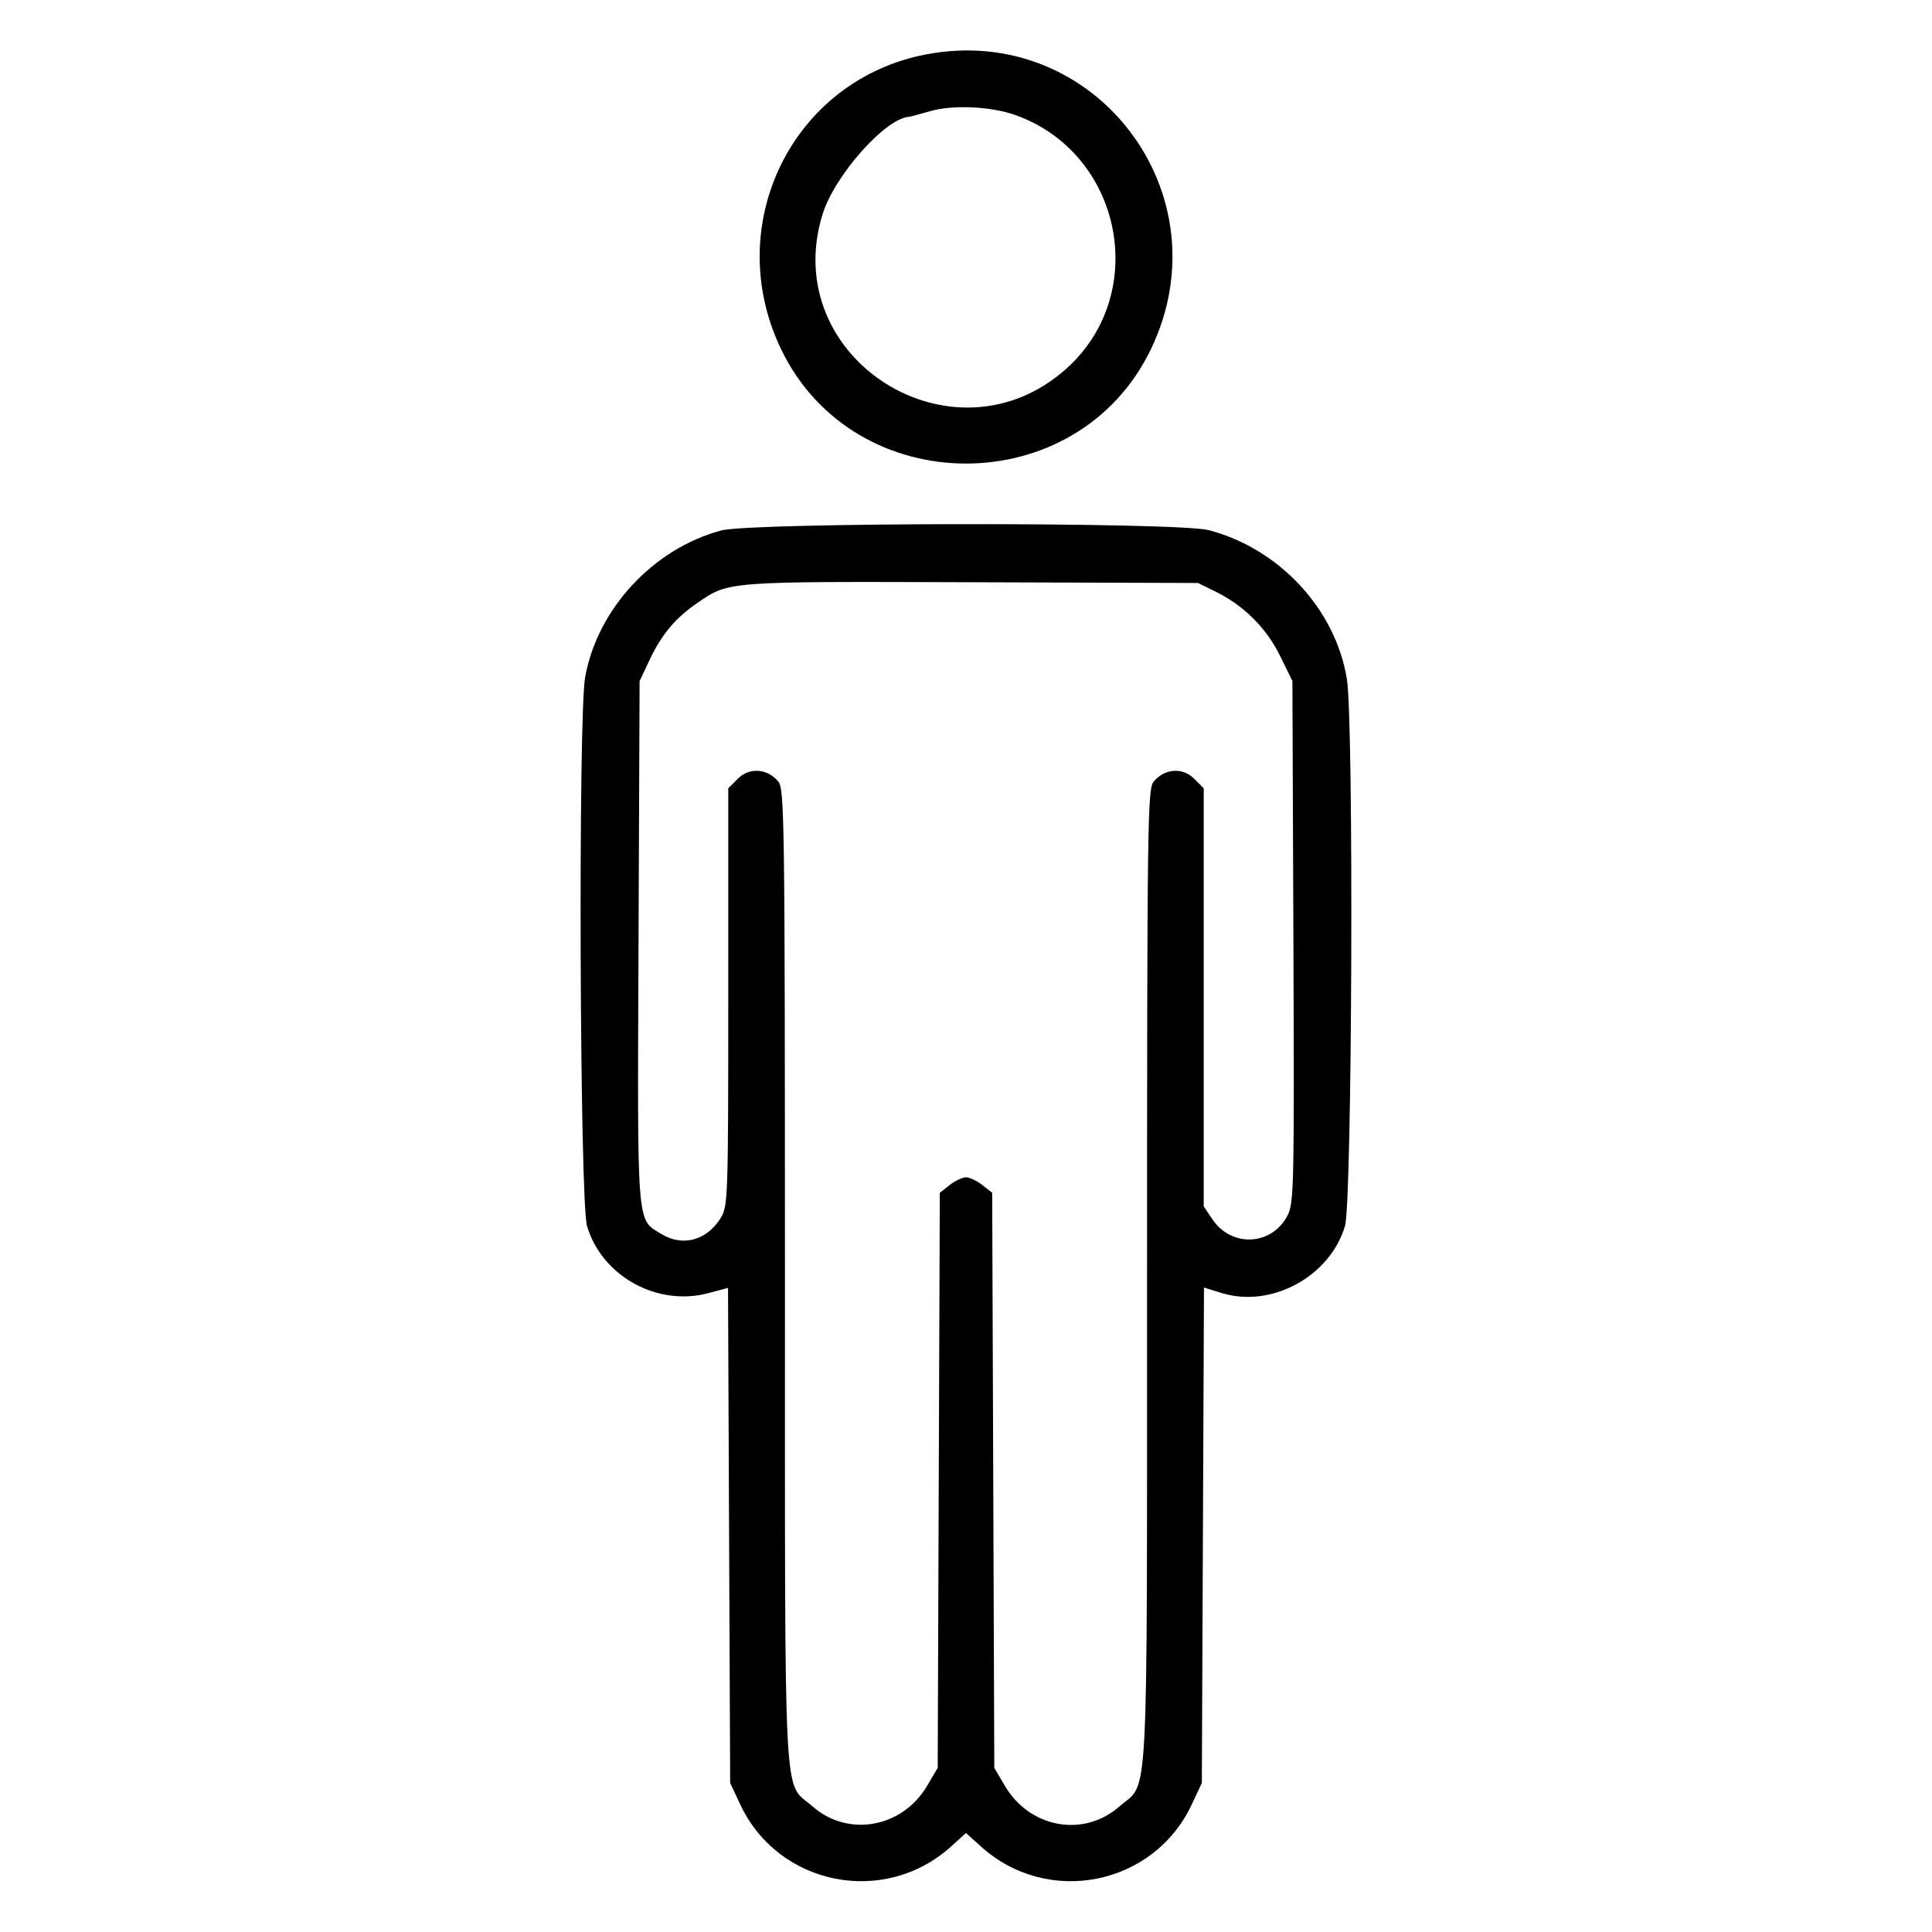 <svg id="affiliate_person" xmlns="http://www.w3.org/2000/svg" xmlns:xlink="http://www.w3.org/1999/xlink" width="400" height="400" viewBox="0, 0, 400,400"><g id="affiliate_person"><path id="path0" d="M191.797 11.252 C 164.102 16.502,149.320 46.470,161.701 72.266 C 176.873 103.876,223.127 103.876,238.299 72.266 C 253.745 40.083,226.725 4.631,191.797 11.252 M210.156 23.801 C 232.252 31.607,238.185 60.599,220.886 76.228 C 197.580 97.284,161.059 74.284,170.299 44.369 C 172.771 36.364,183.256 24.526,188.175 24.184 C 188.448 24.165,190.430 23.639,192.578 23.016 C 197.236 21.663,205.100 22.014,210.156 23.801 M149.307 109.829 C 135.243 113.611,123.694 126.061,121.148 140.183 C 119.682 148.316,120.025 248.750,121.537 253.839 C 124.620 264.222,136.060 270.551,146.653 267.733 L 150.728 266.649 150.950 317.895 L 151.172 369.141 153.258 373.591 C 161.147 390.422,183.076 394.795,196.910 382.297 L 200.000 379.506 203.090 382.297 C 216.924 394.795,238.853 390.422,246.742 373.591 L 248.828 369.141 249.050 317.858 L 249.272 266.575 252.956 267.712 C 263.231 270.881,275.362 264.283,278.463 253.839 C 279.955 248.815,280.303 149.614,278.861 140.625 C 276.539 126.159,264.864 113.568,250.240 109.759 C 243.732 108.064,155.642 108.125,149.307 109.829 M251.689 122.497 C 257.529 125.374,262.169 129.996,265.010 135.766 L 267.578 140.981 267.786 194.904 C 267.980 245.141,267.900 249.015,266.614 251.563 C 263.408 257.917,255.004 258.380,251.002 252.424 L 249.219 249.769 249.219 206.490 L 249.219 163.210 247.214 161.205 C 244.837 158.828,241.118 159.097,238.867 161.808 C 237.581 163.357,237.499 169.421,237.483 264.344 C 237.464 377.493,237.927 368.594,231.774 373.997 C 224.350 380.515,213.198 378.500,208.029 369.706 L 205.859 366.016 205.641 306.484 L 205.422 246.952 203.387 245.351 C 202.268 244.470,200.743 243.750,200.000 243.750 C 199.257 243.750,197.732 244.470,196.613 245.351 L 194.578 246.952 194.359 306.484 L 194.141 366.016 191.971 369.706 C 186.843 378.431,175.592 380.464,168.226 373.997 C 162.073 368.594,162.536 377.493,162.517 264.344 C 162.501 169.421,162.419 163.357,161.133 161.808 C 158.882 159.097,155.163 158.828,152.786 161.205 L 150.781 163.210 150.778 206.410 C 150.776 247.878,150.714 249.710,149.250 252.111 C 146.388 256.806,141.364 258.190,136.952 255.500 C 131.751 252.329,131.957 254.947,132.201 195.107 L 132.422 141.016 134.445 136.719 C 136.962 131.376,139.779 128.001,144.345 124.859 C 150.948 120.316,150.121 120.379,201.172 120.548 L 248.047 120.703 251.689 122.497 " fill-rule="evenodd"></path></g></svg>